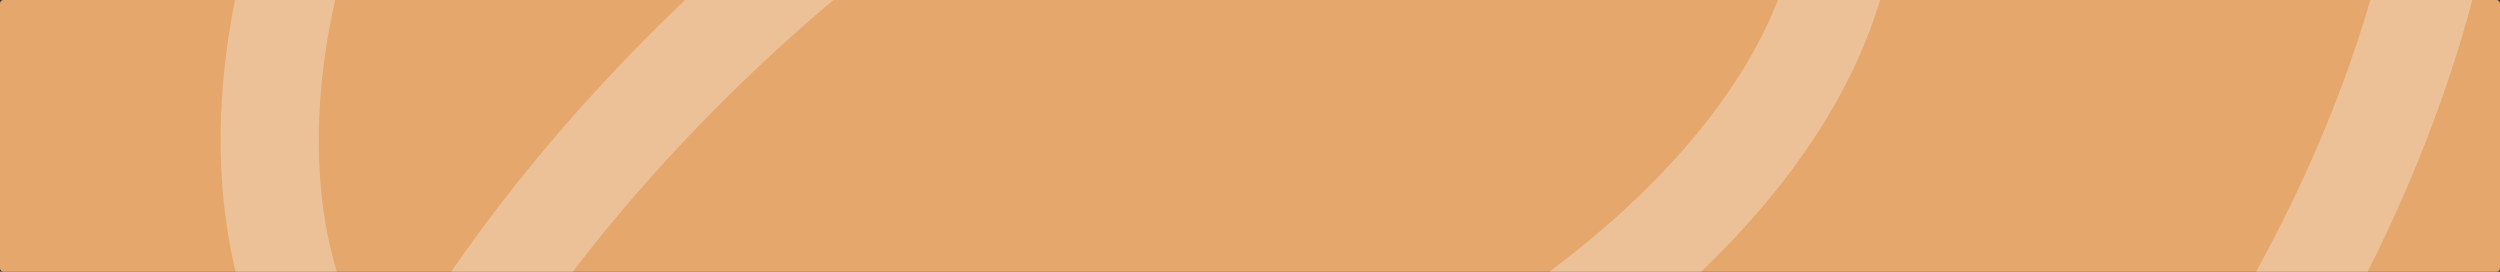 <svg width="1472" height="160" viewBox="0 0 1472 160" fill="none" xmlns="http://www.w3.org/2000/svg">
<rect x="0" y="0" width="1472" height="160" fill="#333333" stroke="none"/>
<g clip-path="url(#clip0_130_46562)">
<rect width="1472" height="160" rx="2" fill="#E5A76C"/>
<path d="M1567.48 734H1054.89V676.189H1471.13L1259.16 267.654C1363.22 126.98 1421.03 -27.184 1421.03 -167.859C1421.03 -416.448 1261.08 -574.466 1006.71 -574.466C619.376 -574.466 187.717 -229.524 187.717 82.658C187.717 138.542 201.207 182.864 228.185 219.478C366.933 -23.33 667.552 -244.941 912.287 -244.941C1025.98 -244.941 1103.07 -189.056 1114.63 -94.631C1147.39 130.834 796.664 369.788 455.577 369.788C370.787 369.788 299.486 350.517 245.529 313.903C222.404 367.861 208.915 421.818 208.915 471.921C208.915 612.596 307.194 695.459 480.629 695.459C684.896 695.459 950.828 575.982 1143.53 396.767L1184 439.162C979.734 626.085 698.385 753.27 480.629 753.27C276.361 753.27 151.103 645.356 151.103 471.921C151.103 408.329 168.447 342.809 199.279 275.363C154.957 227.186 129.906 161.667 129.906 82.658C129.906 -262.284 588.543 -632.277 1006.71 -632.277C1291.92 -632.277 1478.84 -449.208 1478.84 -167.859C1478.84 -25.257 1424.88 130.834 1326.6 273.435L1567.48 734ZM912.287 -187.129C684.896 -187.129 395.838 32.554 270.58 261.873C316.829 294.633 378.495 311.976 455.577 311.976C758.123 311.976 1083.79 100.001 1058.74 -86.923C1049.11 -150.515 999.005 -187.129 912.287 -187.129Z" fill="white" fill-opacity="0.3"/>
</g>
<defs>
<clipPath id="clip0_130_46562">
<rect width="1472" height="160" rx="2" fill="white"/>
</clipPath>
</defs>
</svg>
